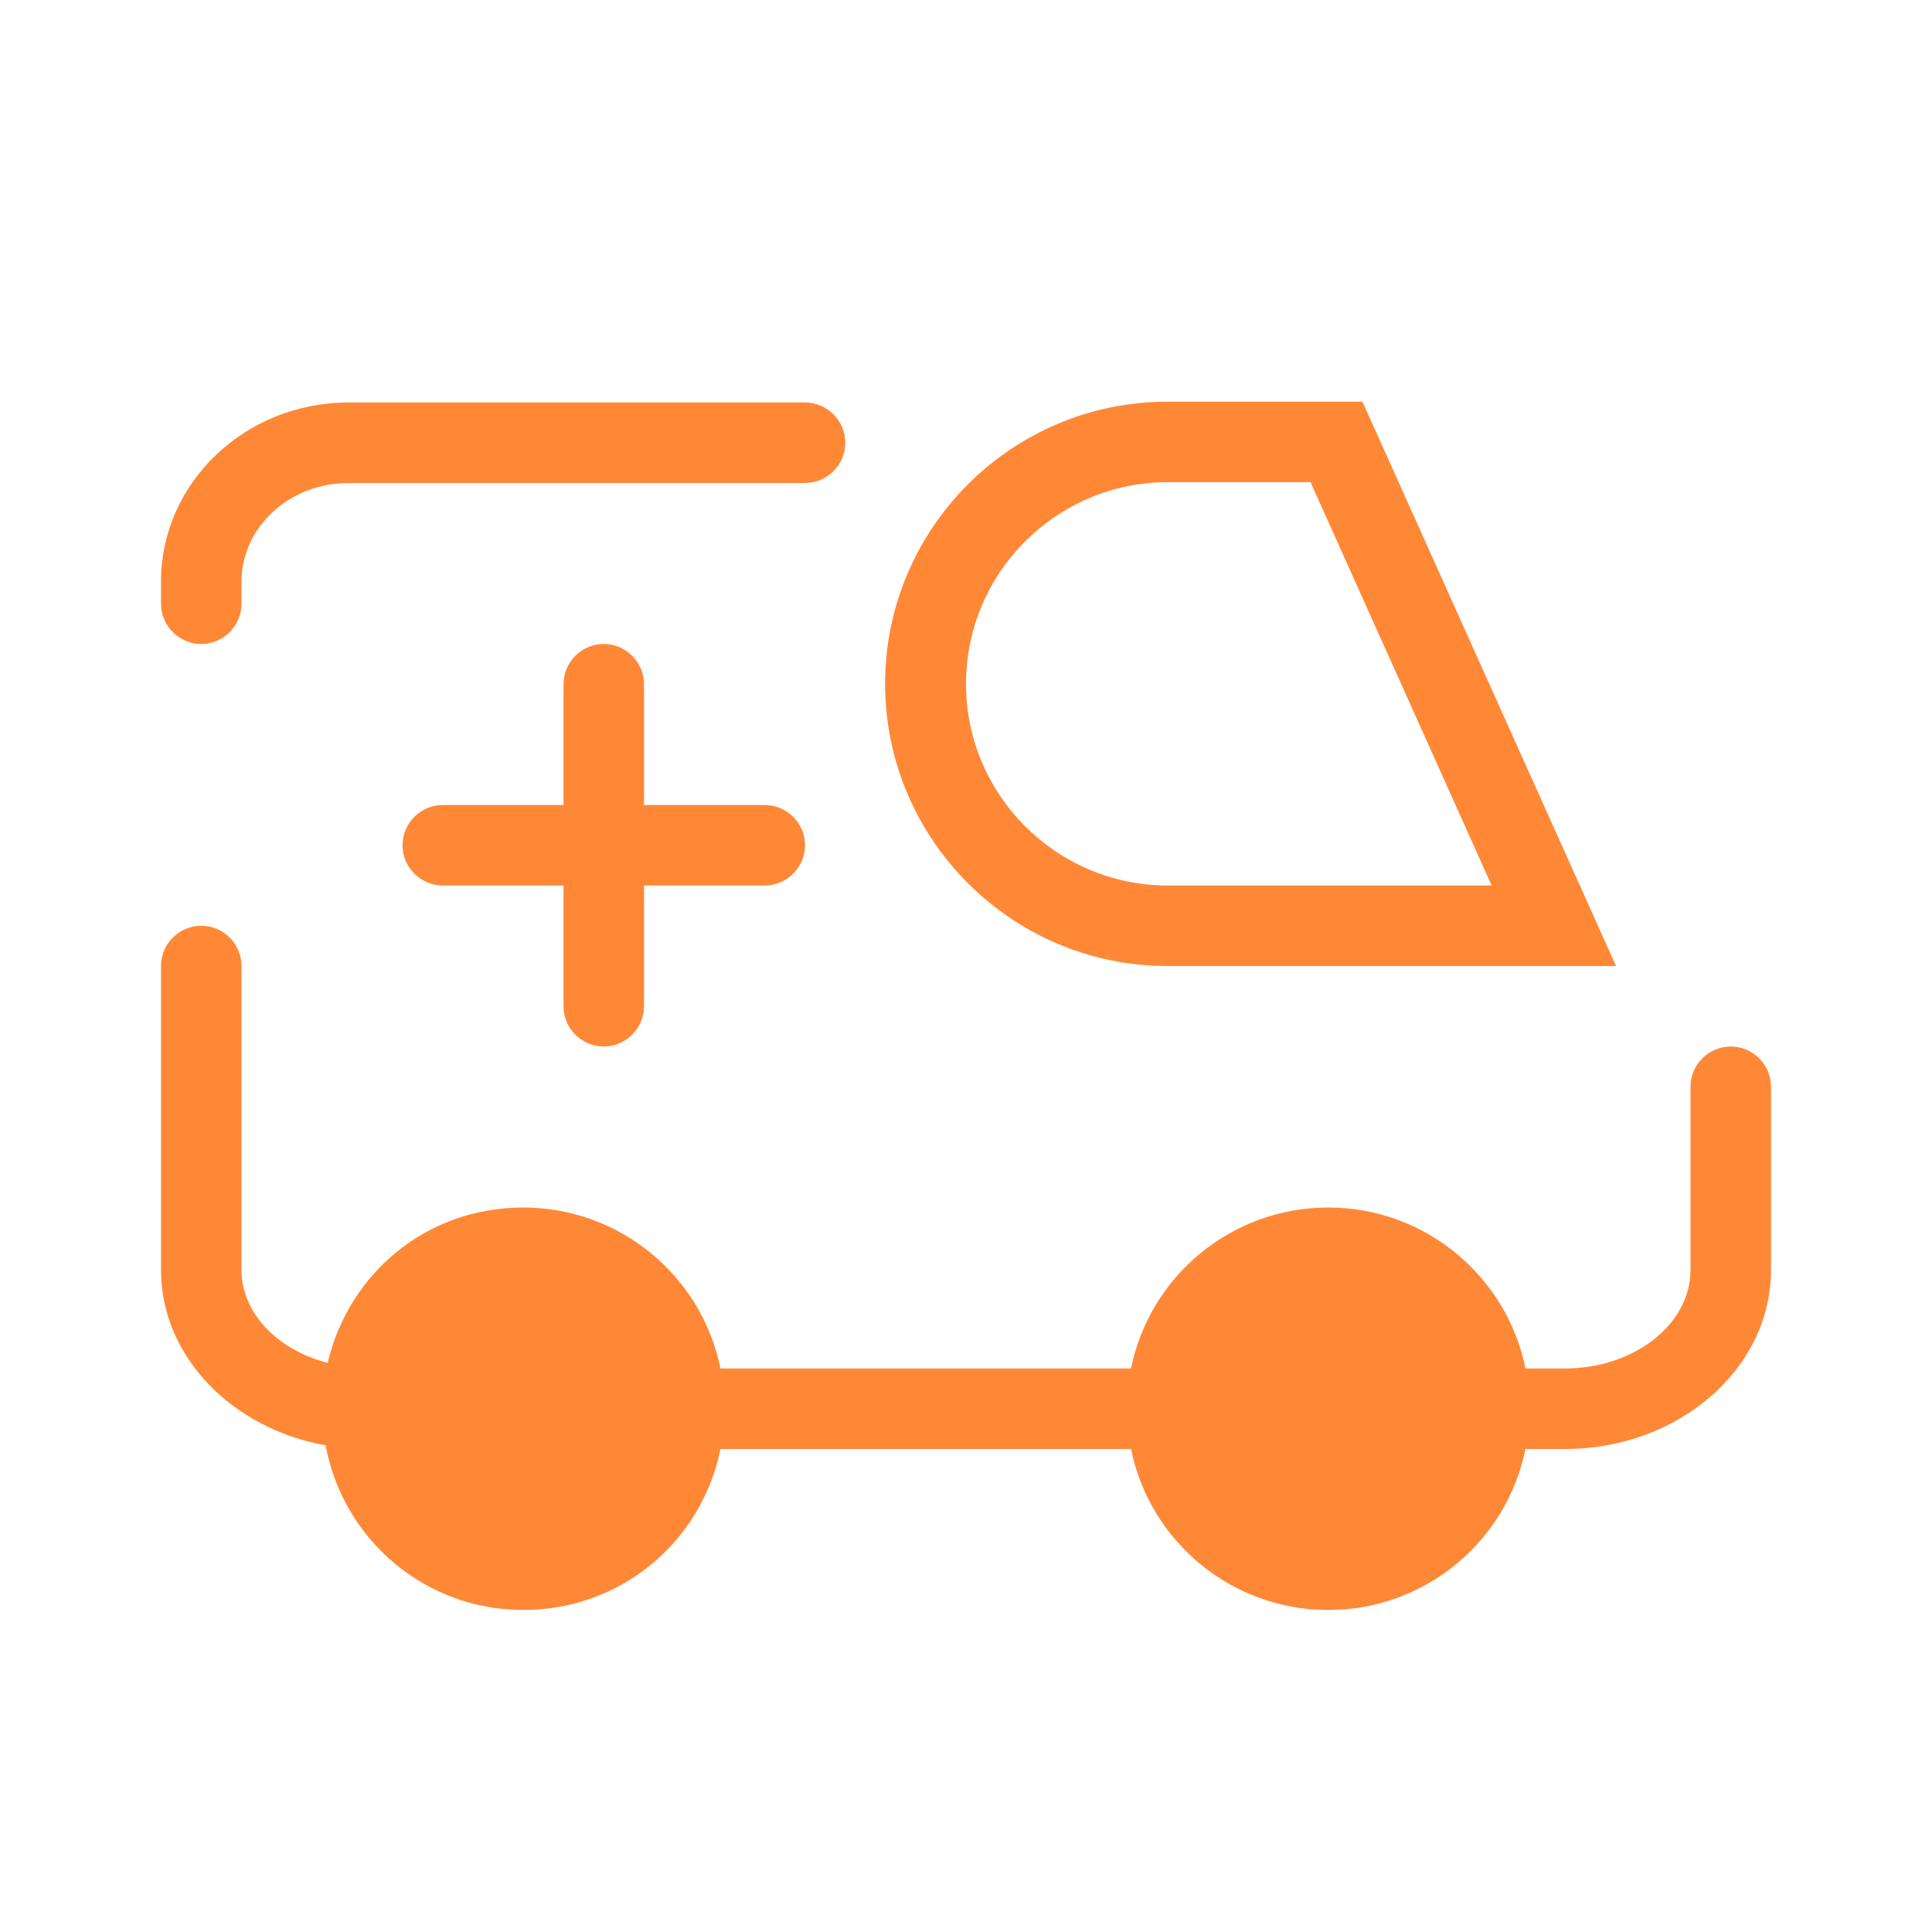 <svg width="64" height="64" viewBox="0 0 64 64" fill="none" xmlns="http://www.w3.org/2000/svg">
<path d="M38.68 32H53.533L45.133 13.307H38.666C33.507 13.307 29.32 17.507 29.32 22.653C29.32 27.8 33.52 32 38.666 32H38.68ZM38.68 15.973H43.413L49.413 29.333H38.68C35 29.333 32 26.333 32 22.653C32 18.973 35 15.973 38.68 15.973Z" fill="#FF8837"/>
<path d="M57.334 34.667C56.6 34.667 56 35.267 56 36V42.067C56 43.867 54.133 45.333 51.84 45.333H50.533C49.92 42.293 47.227 40 44 40C40.773 40 38.08 42.293 37.467 45.333H23.867C23.253 42.293 20.56 40 17.334 40C14.107 40 11.547 42.2 10.854 45.147C9.2 44.72 8 43.507 8 42.067V32C8 31.267 7.4 30.667 6.667 30.667C5.934 30.667 5.333 31.267 5.333 32V42.067C5.333 44.933 7.68 47.32 10.787 47.88C11.36 50.987 14.067 53.333 17.334 53.333C20.6 53.333 23.253 51.04 23.867 48H37.467C38.08 51.04 40.773 53.333 44 53.333C47.227 53.333 49.92 51.04 50.533 48H51.84C55.6 48 58.667 45.347 58.667 42.067V36C58.667 35.267 58.067 34.667 57.334 34.667Z" fill="#FF8837"/>
<path d="M6.667 21.333C7.4 21.333 8 20.733 8 20V19.267C8 17.467 9.587 16 11.547 16H26.667C27.4 16 28 15.4 28 14.667C28 13.933 27.4 13.333 26.667 13.333H11.547C8.12 13.333 5.333 15.987 5.333 19.267V20C5.333 20.733 5.934 21.333 6.667 21.333Z" fill="#FF8837"/>
<path d="M20 34.667C20.733 34.667 21.334 34.067 21.334 33.333V29.333H25.334C26.067 29.333 26.667 28.733 26.667 28C26.667 27.267 26.067 26.667 25.334 26.667H21.334V22.667C21.334 21.933 20.733 21.333 20 21.333C19.267 21.333 18.667 21.933 18.667 22.667V26.667H14.667C13.934 26.667 13.334 27.267 13.334 28C13.334 28.733 13.934 29.333 14.667 29.333H18.667V33.333C18.667 34.067 19.267 34.667 20 34.667Z" fill="#FF8837"/>
</svg>
